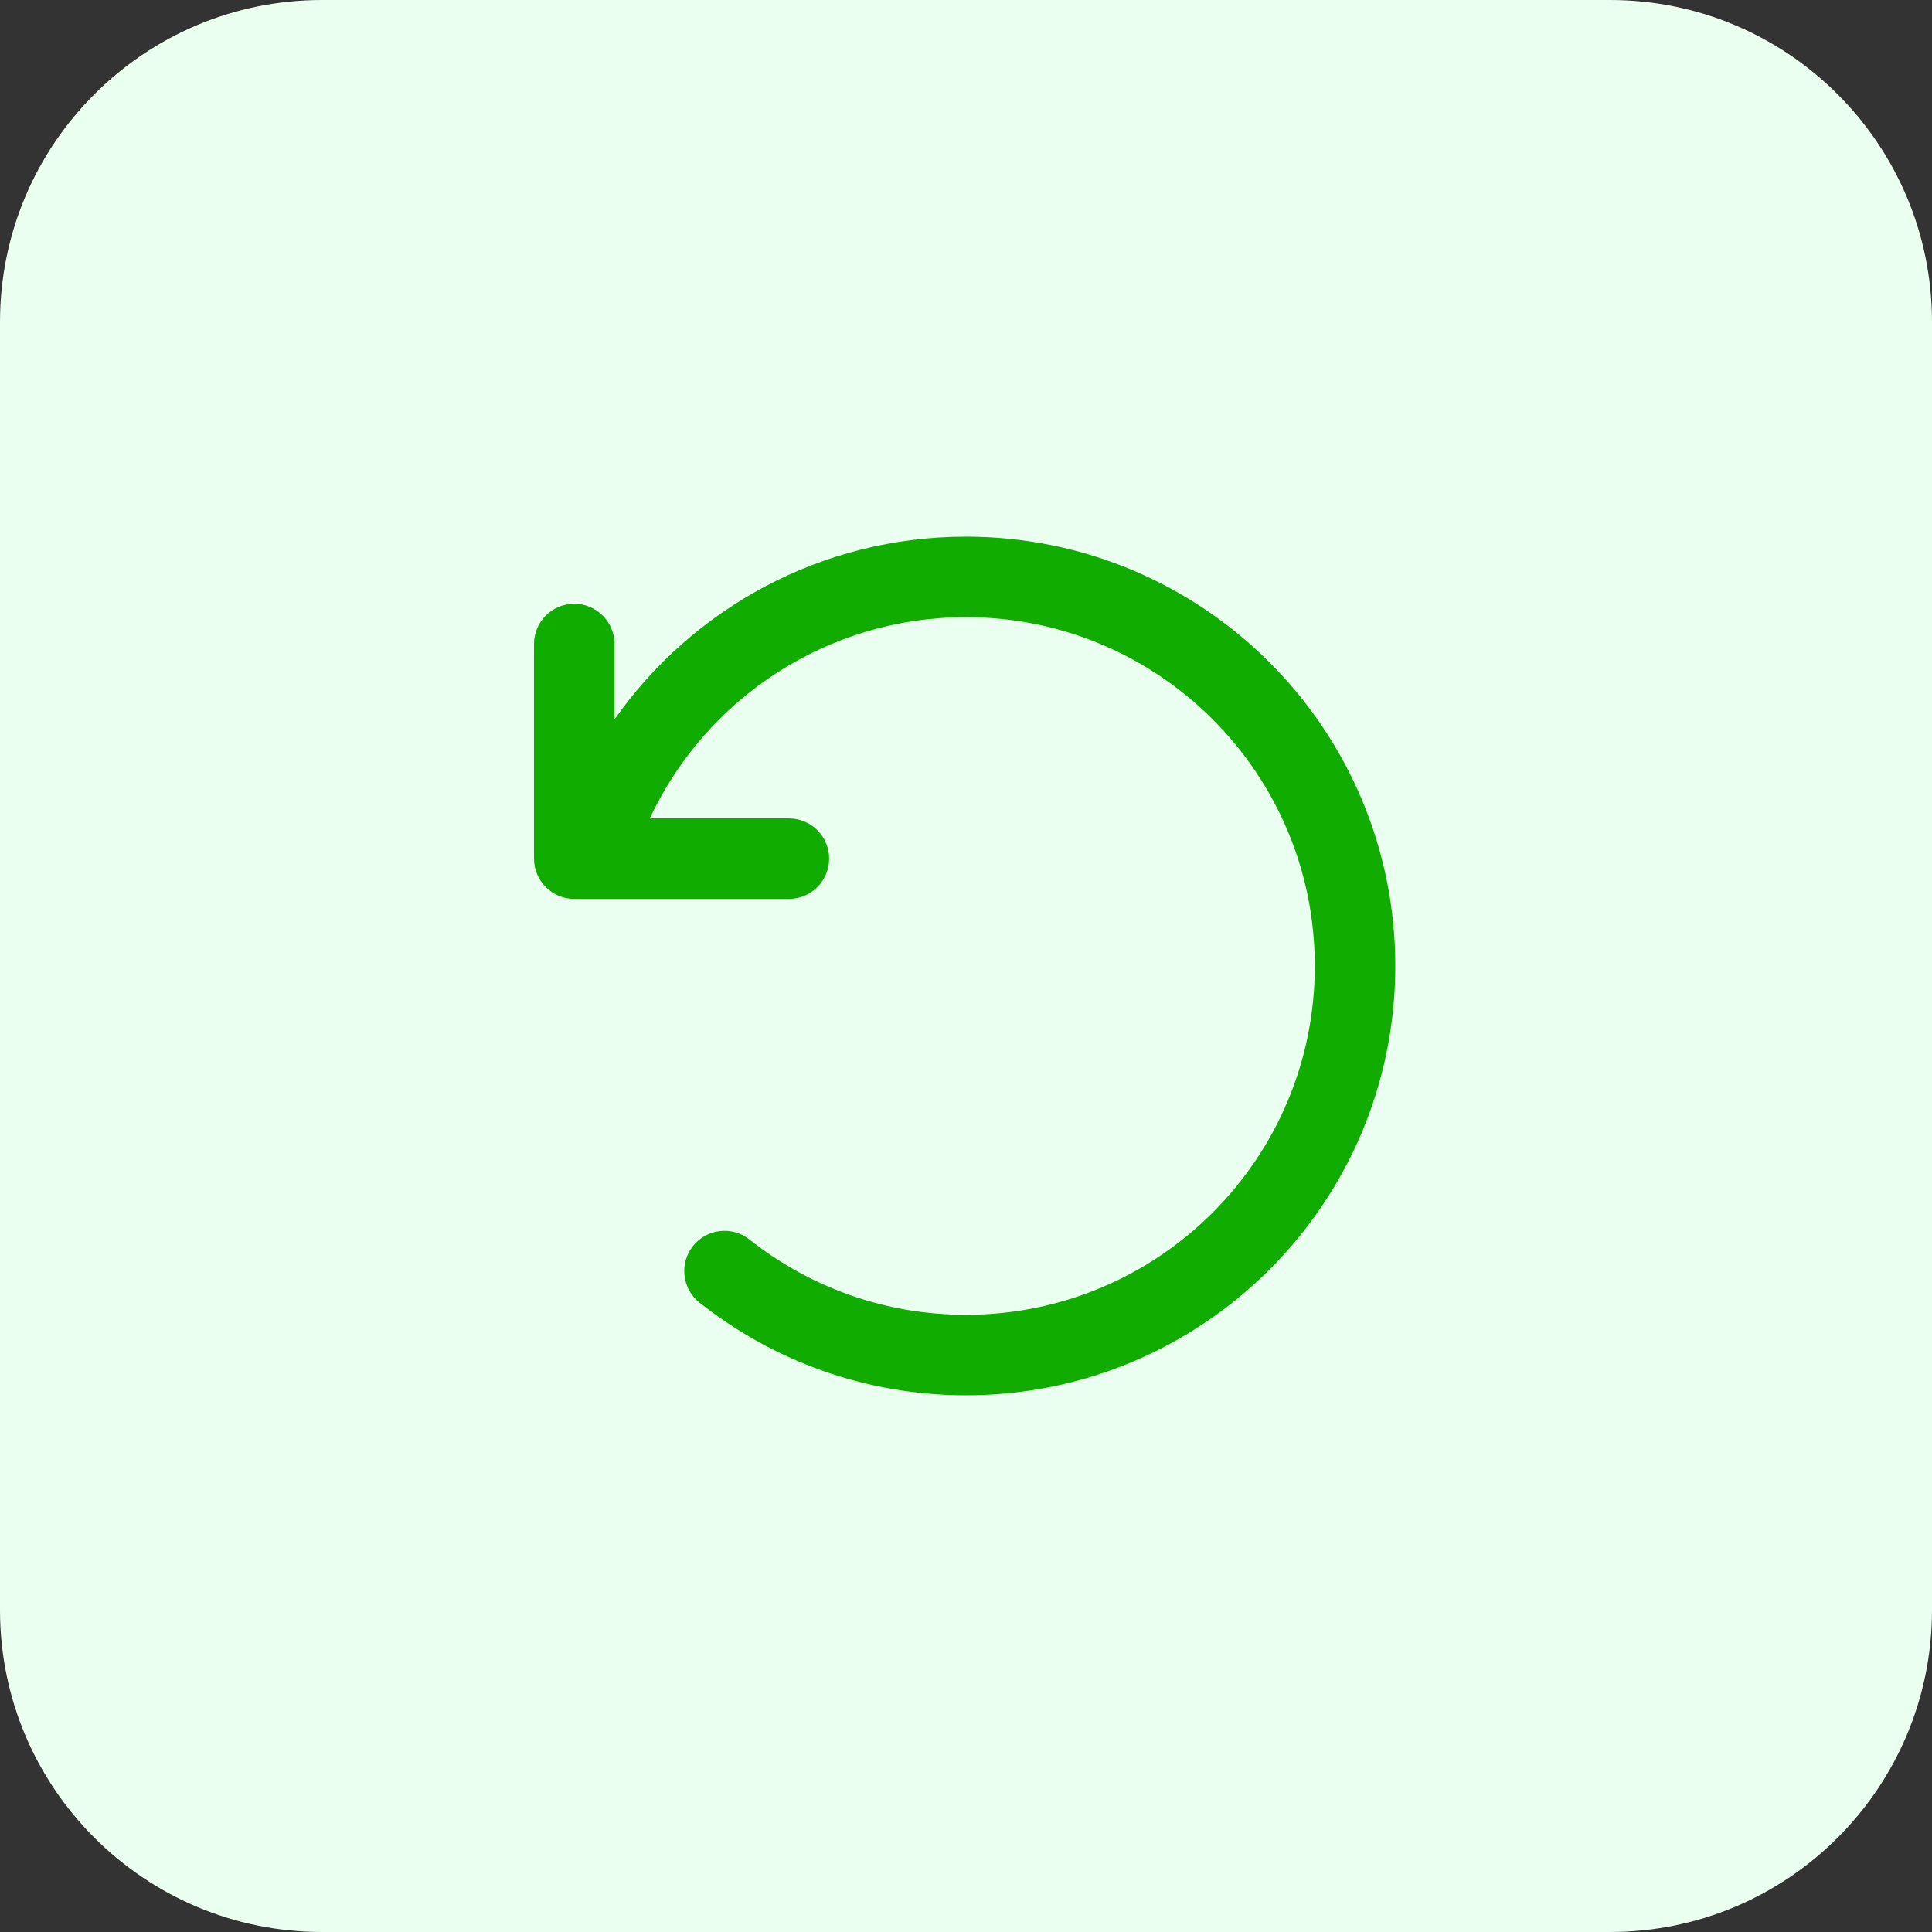 <svg width="48" height="48" viewBox="0 0 48 48" fill="none" xmlns="http://www.w3.org/2000/svg">
<rect x="0" y="0" width="48" height="48" fill="#333333" stroke="none"/>
<path d="M0 8C0 3.582 3.582 0 8 0H40C44.418 0 48 3.582 48 8V40C48 44.418 44.418 48 40 48H8C3.582 48 0 44.418 0 40V8Z" fill="#EBFFF1"/>
<path fill-rule="evenodd" clip-rule="evenodd" d="M24 15.333C20.525 15.333 17.526 17.378 16.144 20.333H19.6C20.153 20.333 20.6 20.781 20.6 21.333C20.6 21.885 20.153 22.333 19.6 22.333H14.267C13.715 22.333 13.267 21.885 13.267 21.333V16C13.267 15.447 13.715 15 14.267 15C14.819 15 15.267 15.447 15.267 16V17.874C17.196 15.128 20.387 13.333 24 13.333C29.891 13.333 34.666 18.109 34.666 24C34.666 29.891 29.891 34.666 24 34.666C21.499 34.666 19.198 33.805 17.379 32.363C16.946 32.02 16.873 31.391 17.216 30.958C17.559 30.525 18.188 30.453 18.621 30.796C20.099 31.967 21.966 32.666 24 32.666C28.786 32.666 32.666 28.786 32.666 24C32.666 19.213 28.786 15.333 24 15.333Z" fill="#11AC00"/>
</svg>
